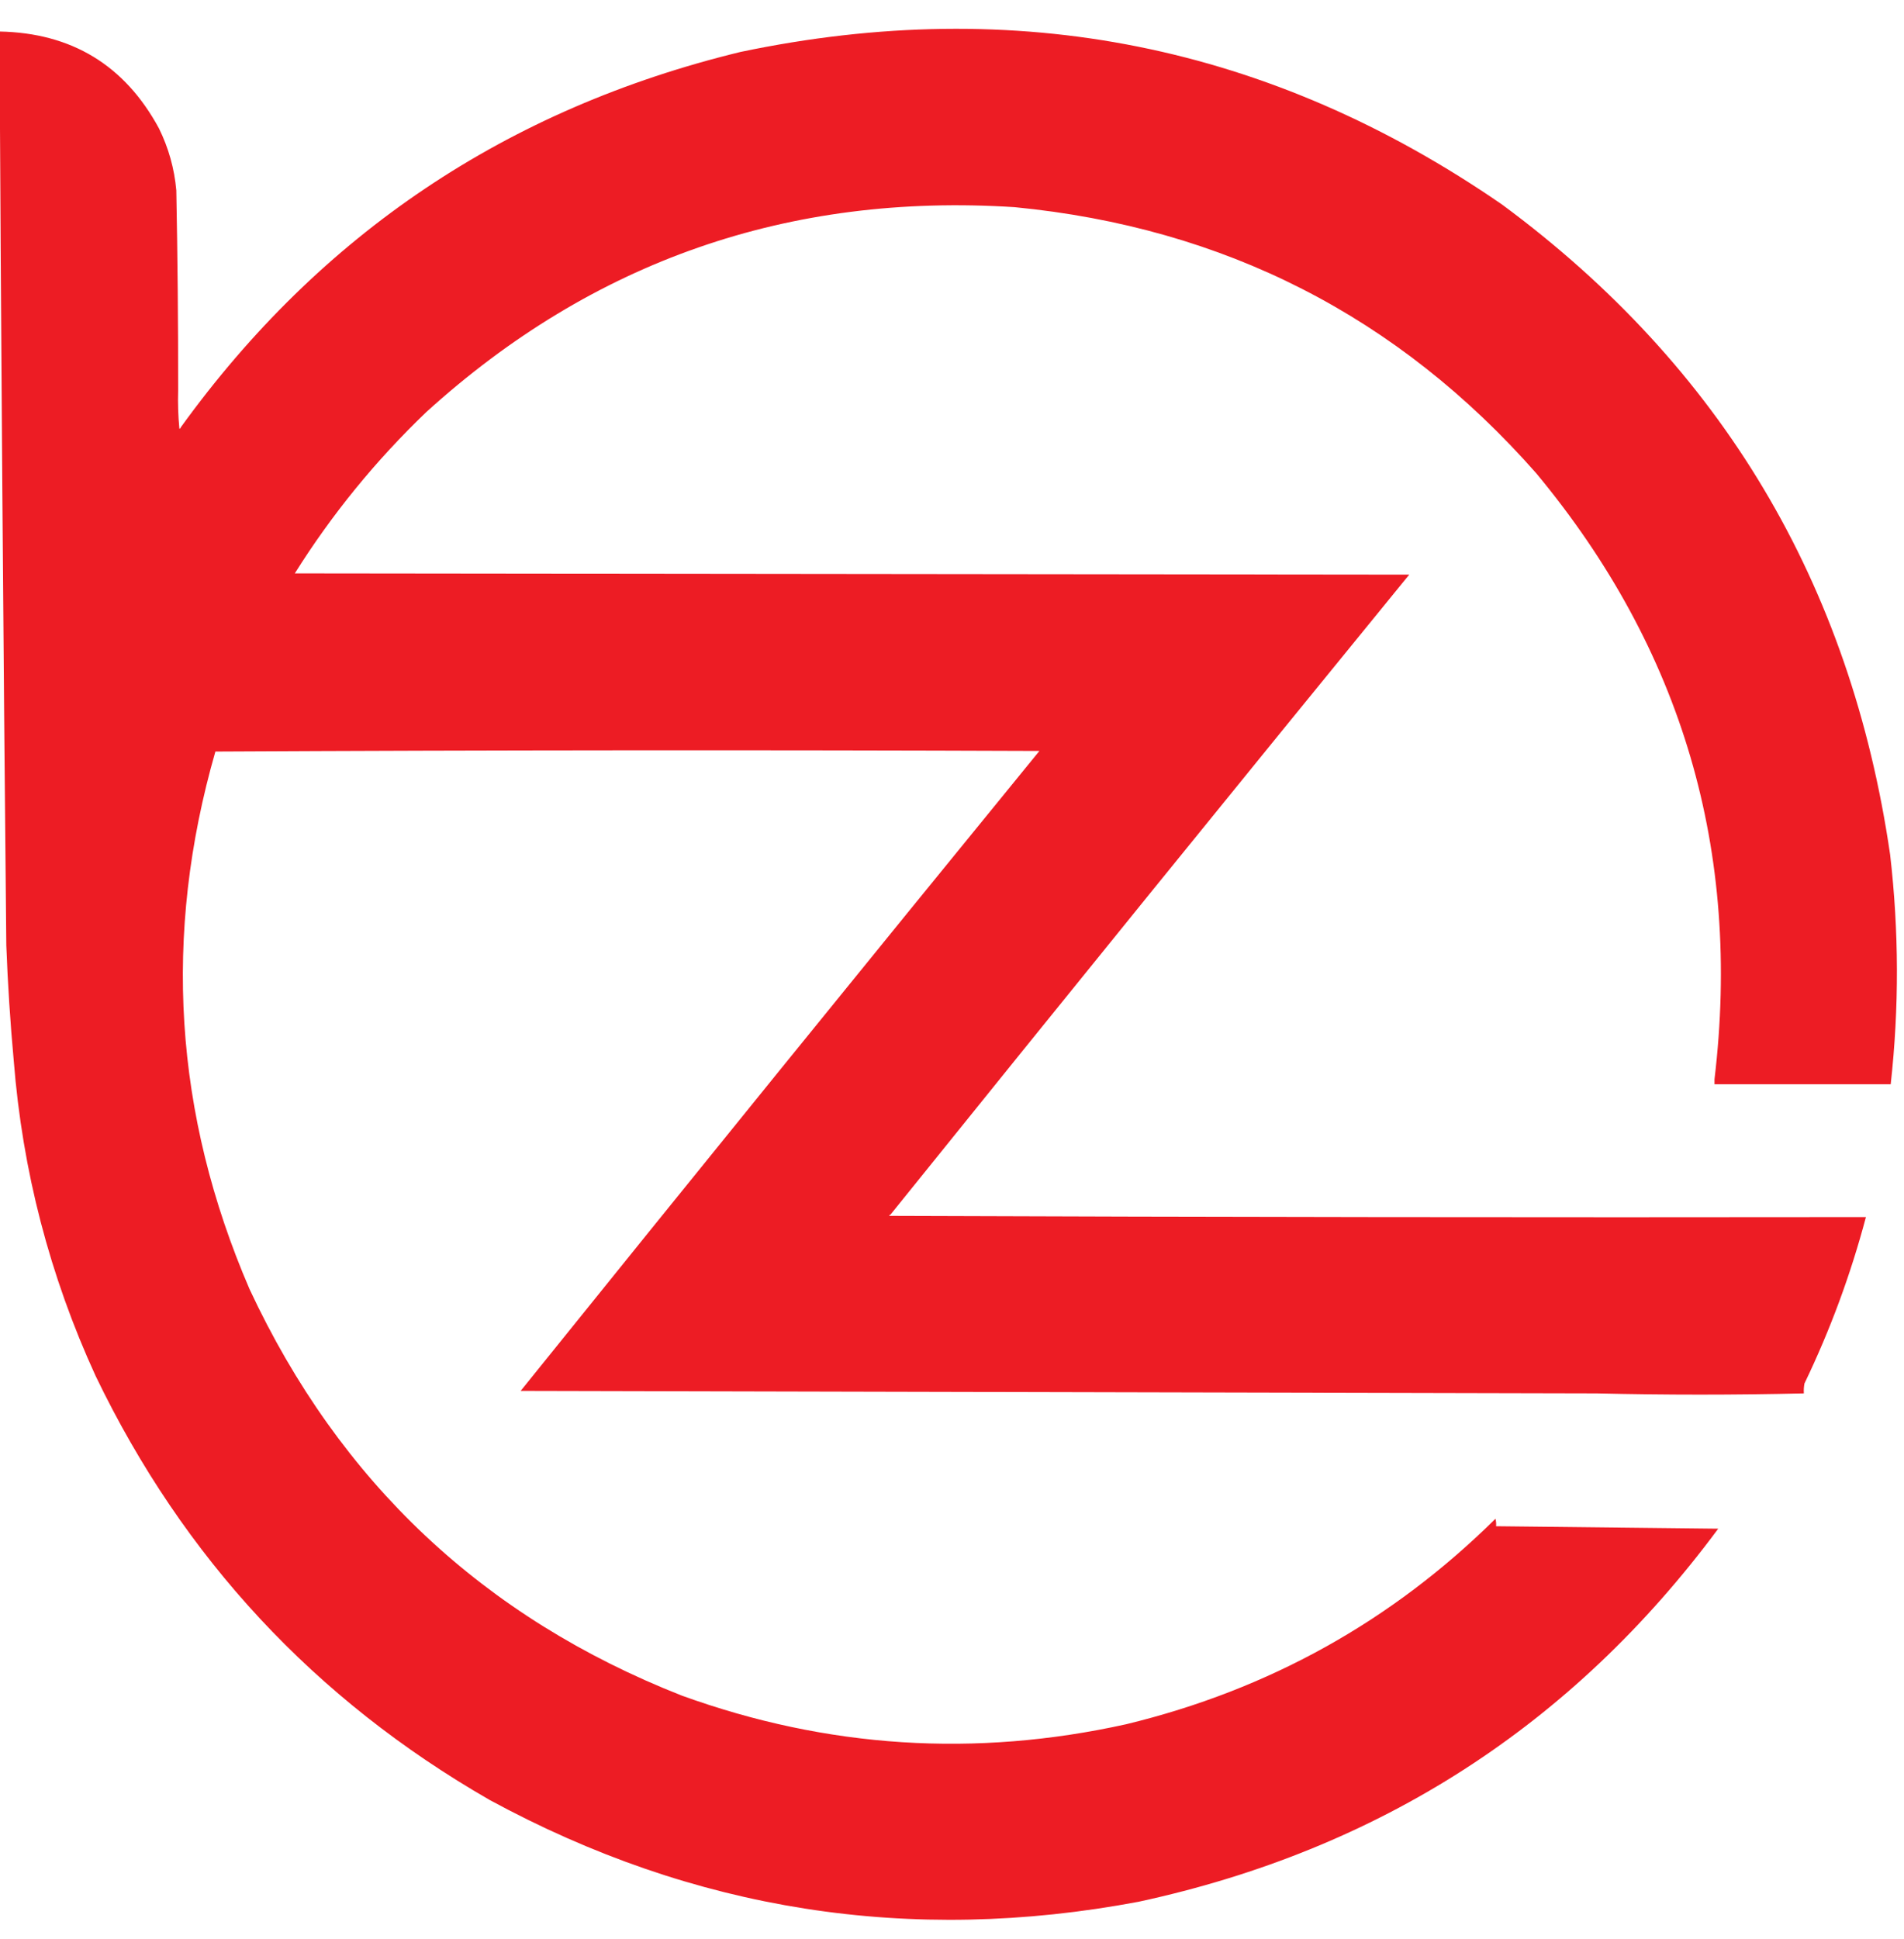 <svg width="55" height="56" viewBox="0 0 55 56" fill="none" xmlns="http://www.w3.org/2000/svg">
<path fill-rule="evenodd" clip-rule="evenodd" d="M54.616 31.309C52.92 31.309 51.223 31.309 49.526 31.309C49.526 31.261 49.526 31.213 49.526 31.165C50.311 24.578 48.596 18.747 44.382 13.672C40.388 9.133 35.364 6.569 29.308 5.982C22.789 5.564 17.125 7.536 12.316 11.897C10.852 13.299 9.585 14.853 8.516 16.557C19.247 16.569 29.977 16.581 40.708 16.593C35.691 22.738 30.697 28.898 25.723 35.073C25.704 35.075 25.692 35.087 25.687 35.109C35.091 35.144 44.495 35.156 53.9 35.144C53.46 36.802 52.869 38.403 52.125 39.948C52.107 40.043 52.101 40.138 52.107 40.235C50.106 40.282 48.111 40.282 46.12 40.235C35.761 40.211 25.401 40.187 15.04 40.163C20.014 33.988 25.009 27.829 30.025 21.684C22.091 21.654 14.156 21.66 6.222 21.701C4.698 26.997 5.027 32.17 7.208 37.224C9.81 42.801 13.974 46.714 19.701 48.964C23.896 50.48 28.174 50.754 32.534 49.788C36.651 48.791 40.206 46.814 43.199 43.855C43.217 43.926 43.223 43.998 43.217 44.071C45.356 44.094 47.495 44.118 49.634 44.142C45.424 49.822 39.843 53.413 32.893 54.914C26.29 56.158 20.041 55.178 14.144 51.975C9.088 49.069 5.294 44.989 2.763 39.733C1.436 36.84 0.647 33.805 0.397 30.628C0.295 29.518 0.224 28.407 0.182 27.294C0.095 18.499 0.029 9.705 -0.016 0.91C2.067 0.95 3.603 1.882 4.591 3.706C4.87 4.272 5.037 4.869 5.093 5.498C5.13 7.422 5.148 9.346 5.146 11.27C5.135 11.641 5.146 12.011 5.182 12.381C5.204 12.377 5.216 12.365 5.218 12.345C9.256 6.753 14.645 3.138 21.386 1.501C29.369 -0.174 36.705 1.296 43.396 5.911C49.724 10.586 53.458 16.842 54.599 24.677C54.855 26.888 54.861 29.098 54.616 31.309Z" fill="#ED1C24"/>
</svg>
